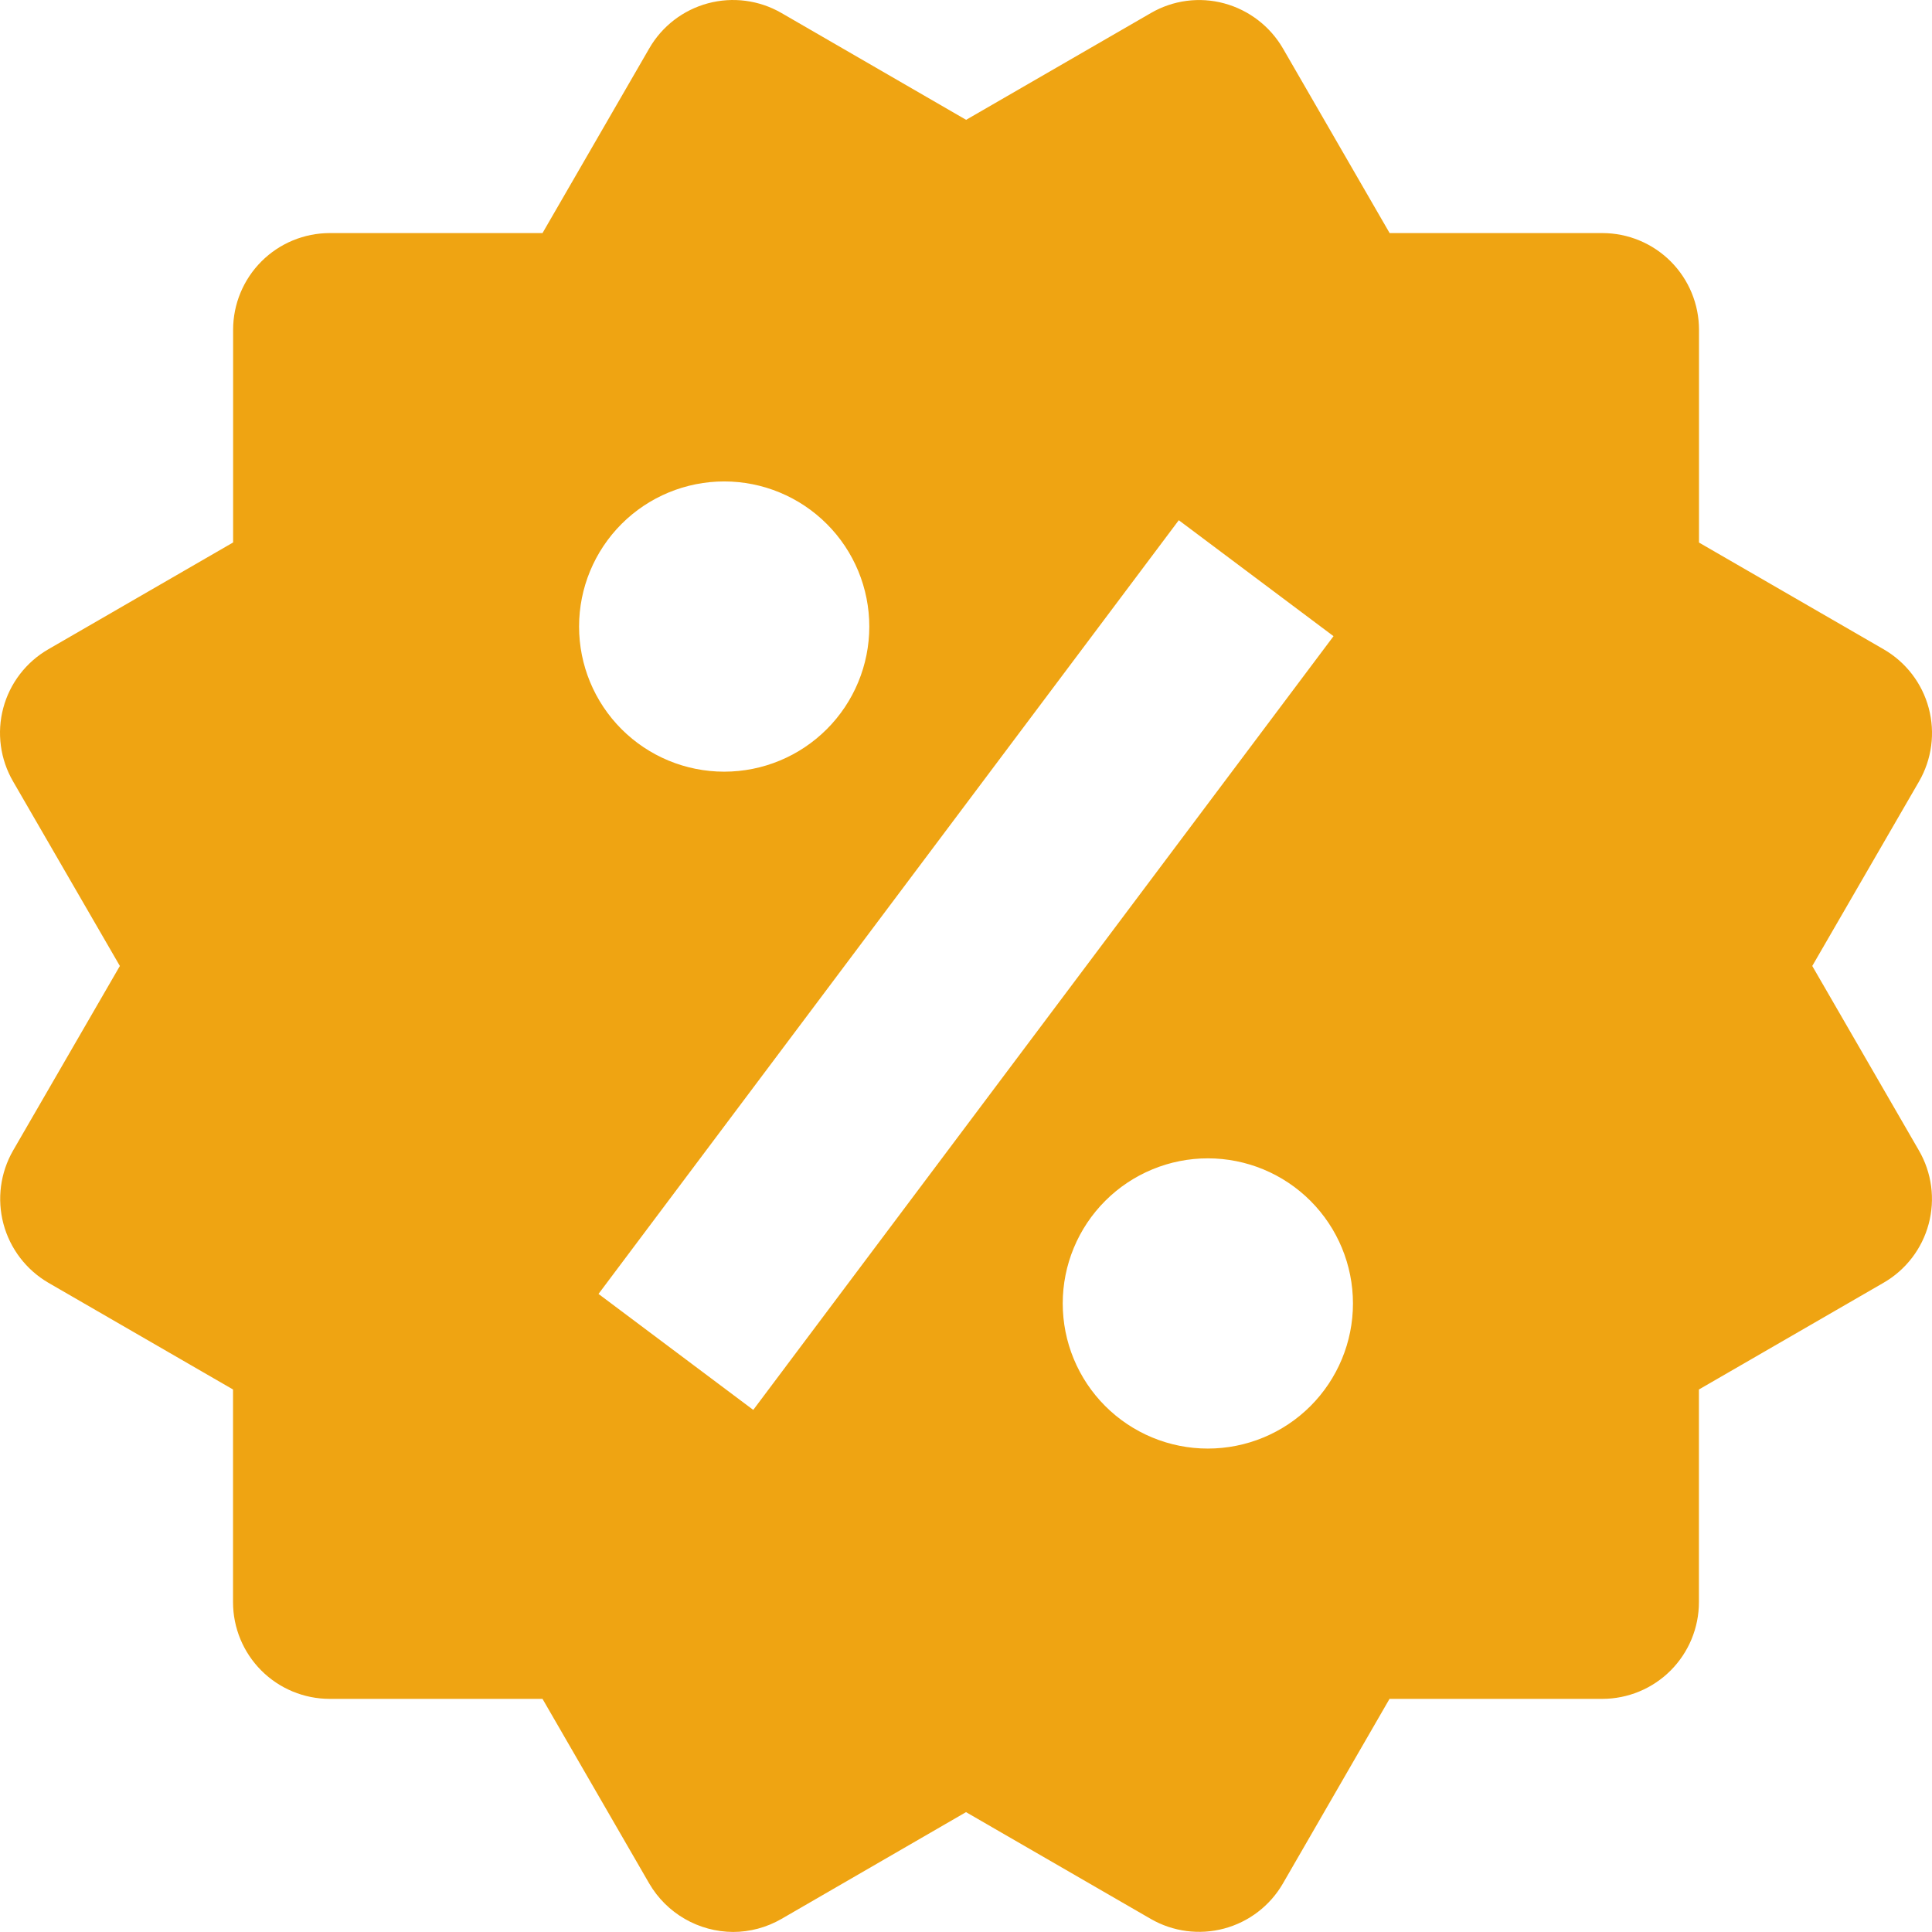 <?xml version="1.0" encoding="UTF-8"?> <svg xmlns="http://www.w3.org/2000/svg" width="117" height="117" viewBox="0 0 117 117" fill="none"> <path d="M109.749 58.498L116.215 47.324C116.992 45.979 117.203 44.381 116.802 42.881C116.402 41.38 115.421 40.101 114.077 39.323L102.89 32.857V19.972C102.89 18.419 102.273 16.929 101.175 15.83C100.077 14.732 98.587 14.115 97.034 14.115H84.154L77.694 2.934C76.914 1.592 75.637 0.612 74.139 0.205C73.396 0.003 72.621 -0.048 71.858 0.052C71.094 0.153 70.359 0.404 69.694 0.791L58.507 7.257L47.32 0.785C45.975 0.008 44.376 -0.202 42.876 0.2C41.376 0.602 40.096 1.583 39.32 2.928L32.854 14.115H19.974C18.421 14.115 16.931 14.732 15.833 15.83C14.735 16.929 14.117 18.419 14.117 19.972V32.851L2.931 39.317C2.263 39.701 1.678 40.213 1.209 40.824C0.74 41.435 0.396 42.132 0.198 42.876C-0.001 43.62 -0.05 44.396 0.052 45.159C0.154 45.922 0.406 46.658 0.793 47.324L7.259 58.498L0.793 69.674C0.02 71.019 -0.19 72.616 0.209 74.116C0.609 75.616 1.585 76.897 2.925 77.68L14.112 84.146V97.025C14.112 98.579 14.729 100.068 15.827 101.167C16.925 102.265 18.415 102.882 19.968 102.882H32.854L39.32 114.069C39.838 114.955 40.578 115.691 41.468 116.205C42.357 116.718 43.365 116.991 44.392 116.997C45.411 116.997 46.424 116.728 47.326 116.207L58.501 109.741L69.688 116.207C71.032 116.982 72.63 117.193 74.13 116.792C75.63 116.391 76.909 115.412 77.688 114.069L84.148 102.882H97.028C98.581 102.882 100.071 102.265 101.169 101.167C102.267 100.068 102.885 98.579 102.885 97.025V84.146L114.071 77.68C114.738 77.295 115.321 76.782 115.79 76.171C116.258 75.56 116.601 74.863 116.799 74.12C116.998 73.376 117.048 72.601 116.947 71.838C116.845 71.075 116.595 70.34 116.209 69.674L109.749 58.498ZM43.859 29.155C46.19 29.156 48.425 30.083 50.072 31.732C51.72 33.38 52.645 35.616 52.644 37.947C52.643 40.278 51.717 42.513 50.068 44.16C48.419 45.808 46.184 46.733 43.853 46.732C41.522 46.731 39.287 45.805 37.639 44.156C35.992 42.507 35.067 40.272 35.068 37.941C35.068 35.61 35.995 33.375 37.644 31.727C39.292 30.08 41.528 29.155 43.859 29.155ZM45.616 85.382L36.245 78.359L71.386 31.504L80.757 38.526L45.616 85.382ZM73.143 87.724C71.989 87.724 70.846 87.496 69.78 87.054C68.714 86.612 67.746 85.965 66.93 85.148C66.114 84.332 65.467 83.363 65.026 82.297C64.584 81.23 64.358 80.087 64.358 78.933C64.358 77.779 64.586 76.636 65.028 75.57C65.47 74.504 66.118 73.536 66.934 72.72C67.75 71.904 68.719 71.257 69.786 70.816C70.852 70.374 71.995 70.147 73.149 70.148C75.48 70.149 77.715 71.075 79.362 72.724C81.01 74.373 81.935 76.608 81.934 78.939C81.934 81.27 81.007 83.505 79.358 85.153C77.71 86.8 75.474 87.725 73.143 87.724Z" fill="#EFA412"></path> </svg> 